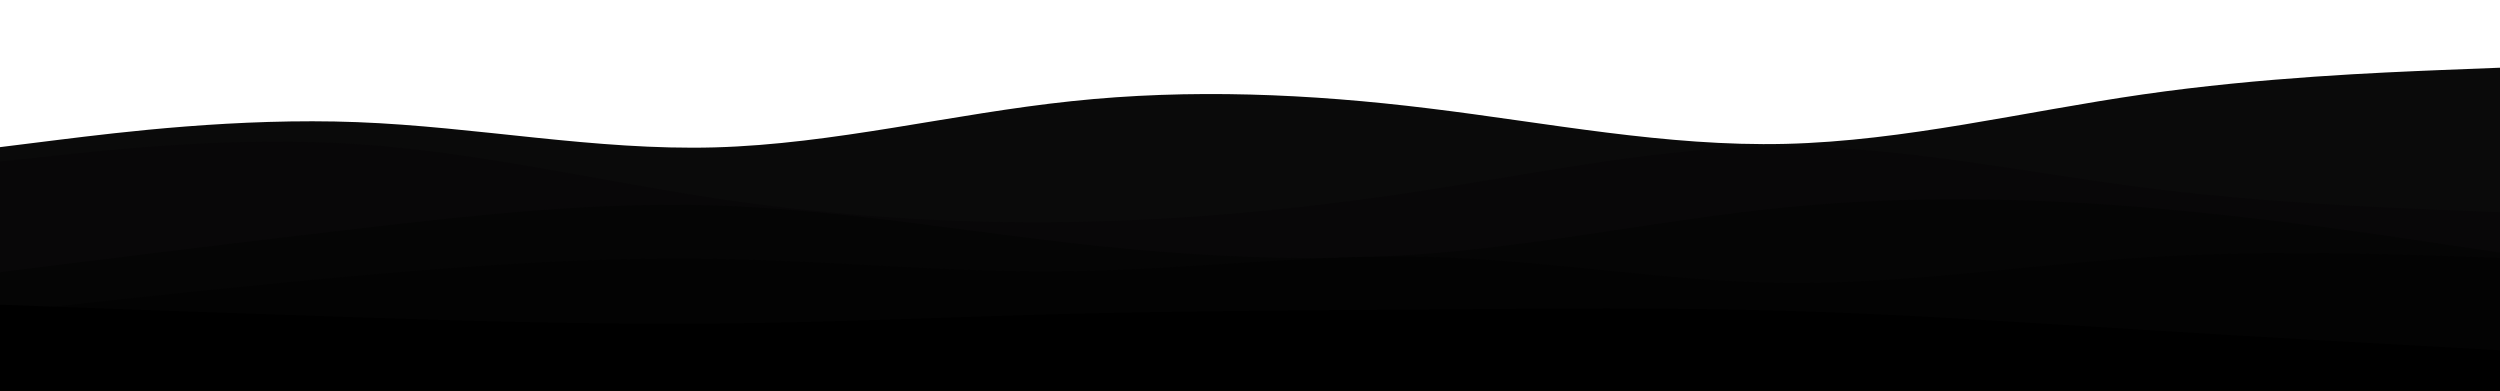 <svg id="visual" viewBox="0 0 1920 300" width="1920" height="300" xmlns="http://www.w3.org/2000/svg" xmlns:xlink="http://www.w3.org/1999/xlink" version="1.1"><path d="M0 113L45.7 107.3C91.3 101.7 182.7 90.3 274.2 93.8C365.7 97.3 457.3 115.7 548.8 113.2C640.3 110.7 731.7 87.3 823 77.7C914.3 68 1005.7 72 1097 83.2C1188.3 94.3 1279.7 112.7 1371.2 110.5C1462.7 108.3 1554.3 85.7 1645.8 72.5C1737.3 59.3 1828.7 55.7 1874.3 53.8L1920 52L1920 301L1874.3 301C1828.7 301 1737.3 301 1645.8 301C1554.3 301 1462.7 301 1371.2 301C1279.7 301 1188.3 301 1097 301C1005.7 301 914.3 301 823 301C731.7 301 640.3 301 548.8 301C457.3 301 365.7 301 274.2 301C182.7 301 91.3 301 45.7 301L0 301Z" fill="#0a0a0a"></path><path d="M0 124L45.7 119.2C91.3 114.3 182.7 104.7 274.2 110.7C365.7 116.7 457.3 138.3 548.8 152.2C640.3 166 731.7 172 823 170.5C914.3 169 1005.7 160 1097 145.8C1188.3 131.7 1279.7 112.3 1371.2 112.5C1462.7 112.7 1554.3 132.3 1645.8 144C1737.3 155.7 1828.7 159.3 1874.3 161.2L1920 163L1920 301L1874.3 301C1828.7 301 1737.3 301 1645.8 301C1554.3 301 1462.7 301 1371.2 301C1279.7 301 1188.3 301 1097 301C1005.7 301 914.3 301 823 301C731.7 301 640.3 301 548.8 301C457.3 301 365.7 301 274.2 301C182.7 301 91.3 301 45.7 301L0 301Z" fill="#080708"></path><path d="M0 209L45.7 203.3C91.3 197.7 182.7 186.3 274.2 175.7C365.7 165 457.3 155 548.8 157.8C640.3 160.7 731.7 176.3 823 186.7C914.3 197 1005.7 202 1097 194.8C1188.3 187.7 1279.7 168.3 1371.2 159.3C1462.7 150.3 1554.3 151.7 1645.8 159.2C1737.3 166.7 1828.7 180.3 1874.3 187.2L1920 194L1920 301L1874.3 301C1828.7 301 1737.3 301 1645.8 301C1554.3 301 1462.7 301 1371.2 301C1279.7 301 1188.3 301 1097 301C1005.7 301 914.3 301 823 301C731.7 301 640.3 301 548.8 301C457.3 301 365.7 301 274.2 301C182.7 301 91.3 301 45.7 301L0 301Z" fill="#050505"></path><path d="M0 240L45.7 235C91.3 230 182.7 220 274.2 211.8C365.7 203.7 457.3 197.3 548.8 198.8C640.3 200.3 731.7 209.7 823 208.3C914.3 207 1005.7 195 1097 197.3C1188.3 199.7 1279.7 216.3 1371.2 217.3C1462.7 218.3 1554.3 203.7 1645.8 197.8C1737.3 192 1828.7 195 1874.3 196.5L1920 198L1920 301L1874.3 301C1828.7 301 1737.3 301 1645.8 301C1554.3 301 1462.7 301 1371.2 301C1279.7 301 1188.3 301 1097 301C1005.7 301 914.3 301 823 301C731.7 301 640.3 301 548.8 301C457.3 301 365.7 301 274.2 301C182.7 301 91.3 301 45.7 301L0 301Z" fill="#030303"></path><path d="M0 234L45.7 235.7C91.3 237.3 182.7 240.7 274.2 243.7C365.7 246.7 457.3 249.3 548.8 248.5C640.3 247.7 731.7 243.3 823 241C914.3 238.7 1005.7 238.3 1097 237.7C1188.3 237 1279.7 236 1371.2 238.7C1462.7 241.3 1554.3 247.7 1645.8 253.3C1737.3 259 1828.7 264 1874.3 266.5L1920 269L1920 301L1874.3 301C1828.7 301 1737.3 301 1645.8 301C1554.3 301 1462.7 301 1371.2 301C1279.7 301 1188.3 301 1097 301C1005.7 301 914.3 301 823 301C731.7 301 640.3 301 548.8 301C457.3 301 365.7 301 274.2 301C182.7 301 91.3 301 45.7 301L0 301Z" fill="#000000"></path></svg>
